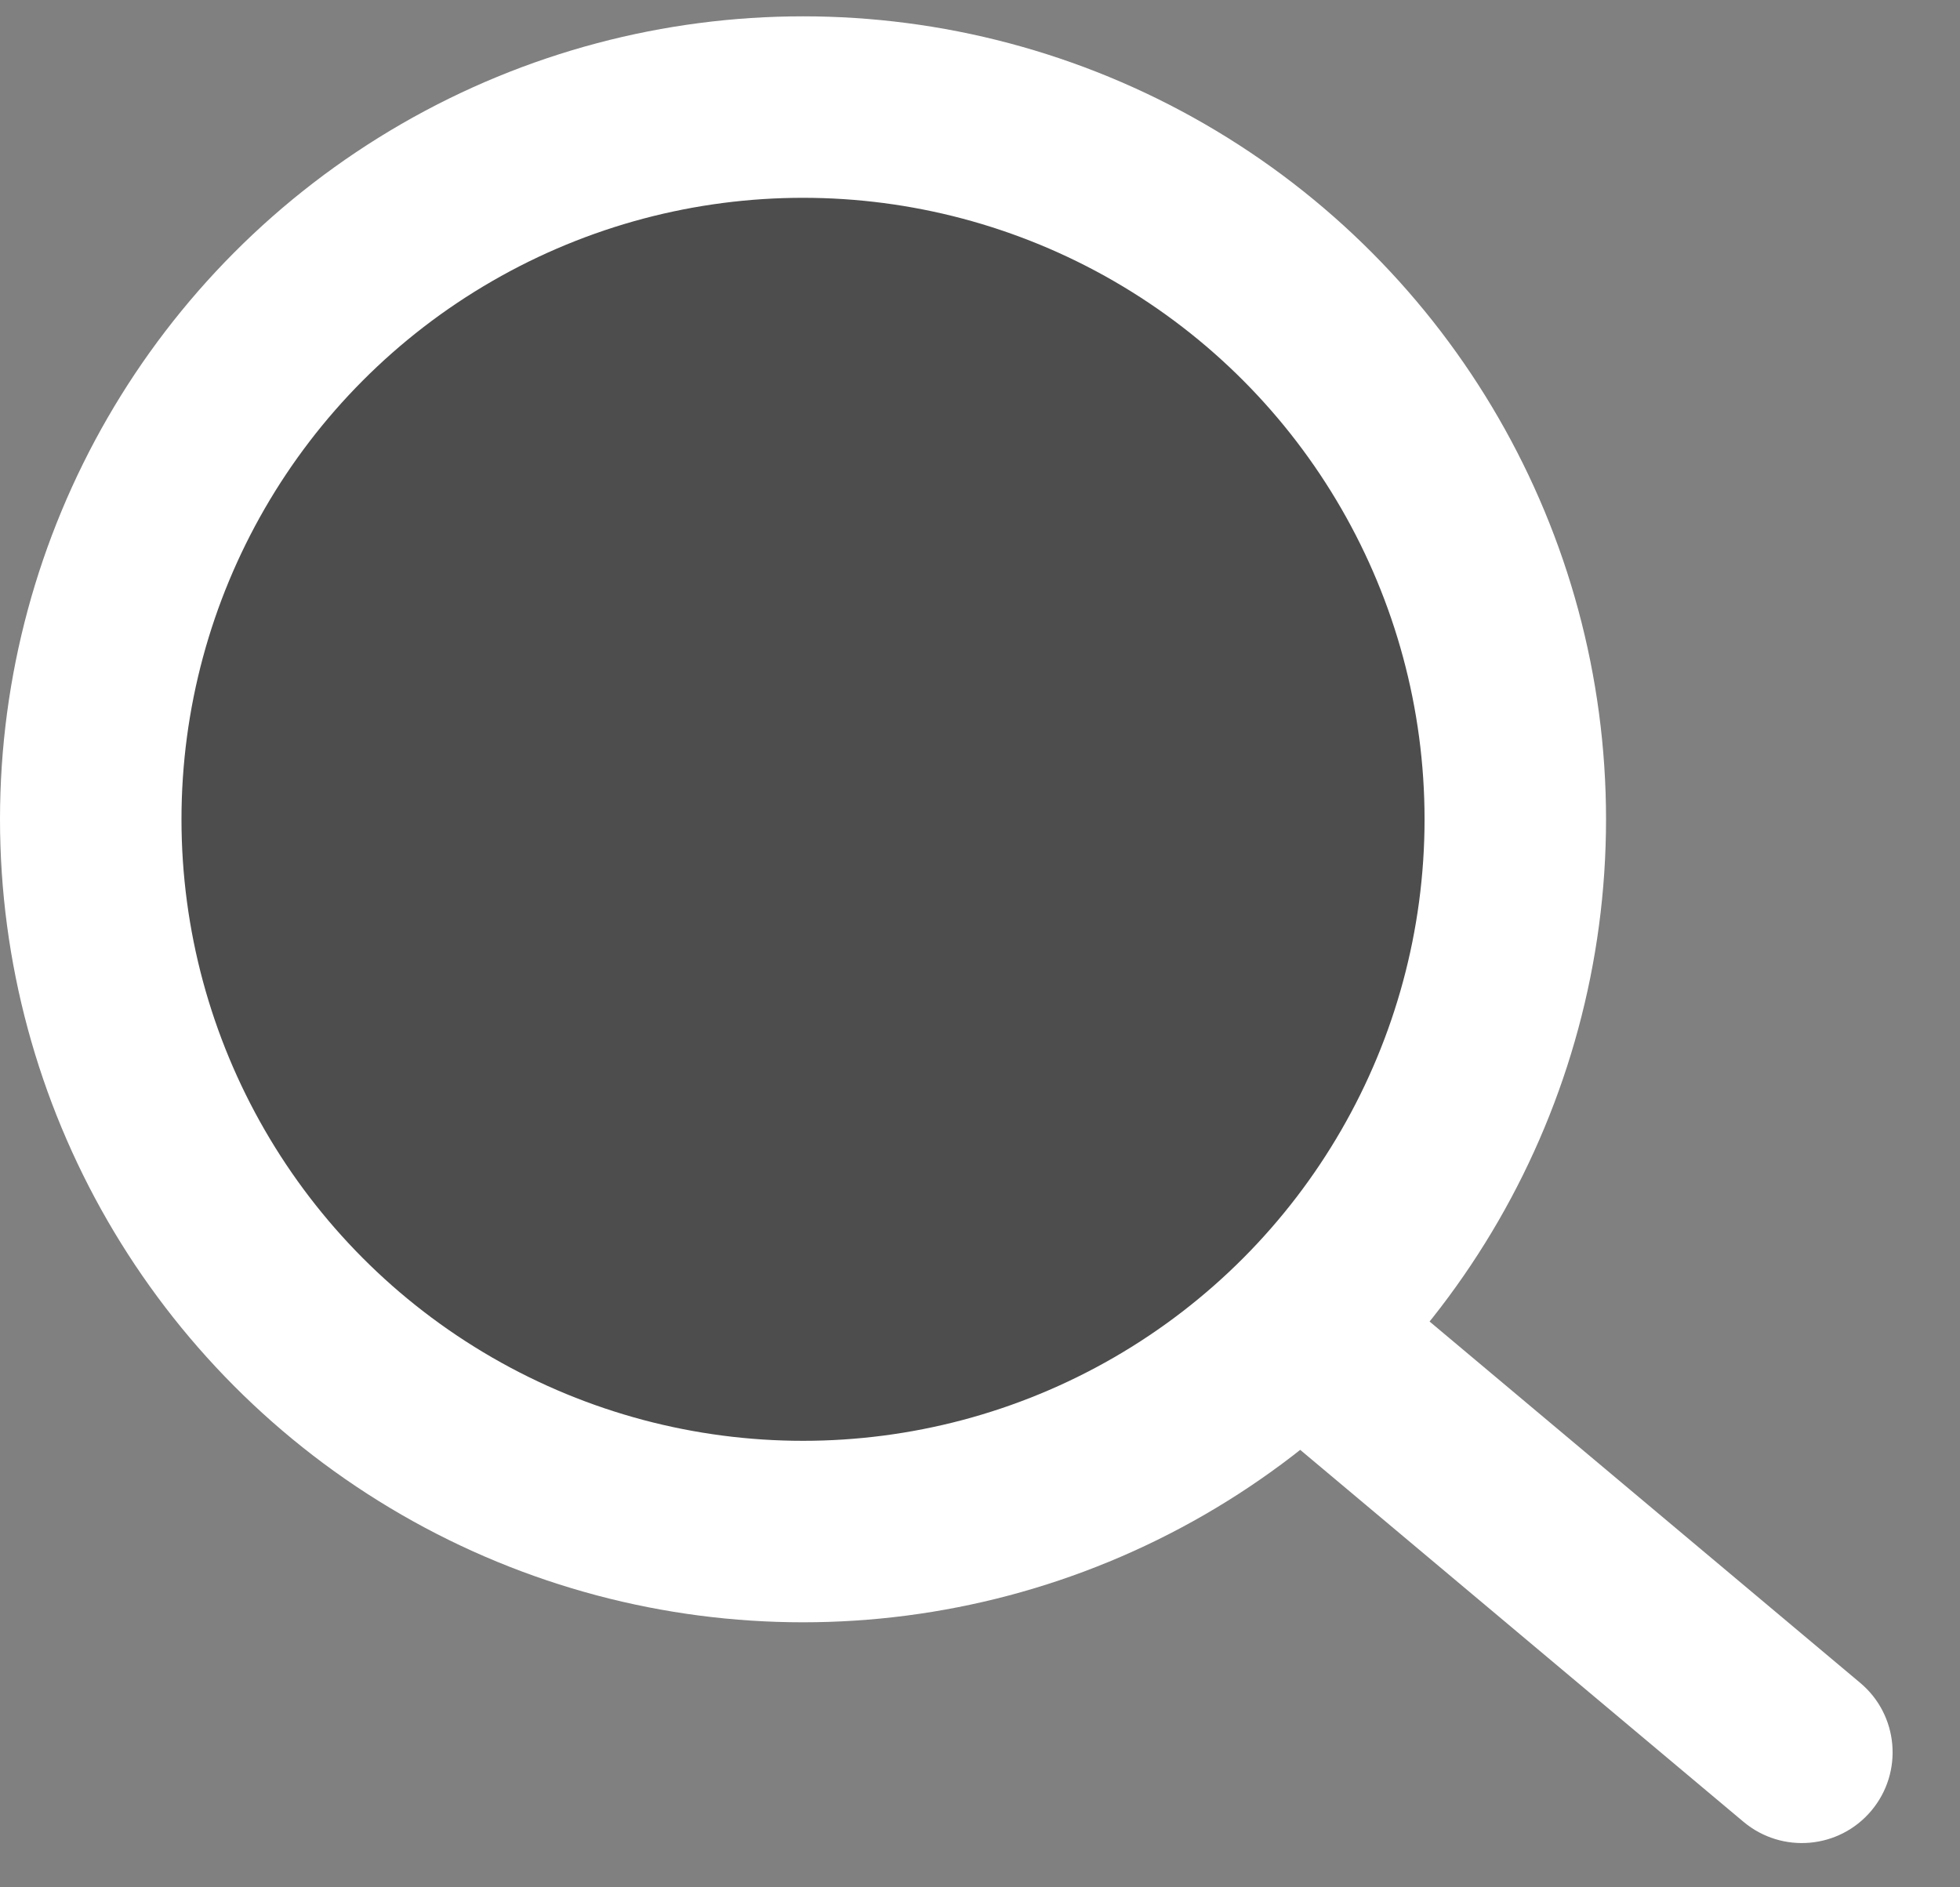 <svg width="27" height="26" viewBox="0 0 27 26" fill="none" xmlns="http://www.w3.org/2000/svg">
<rect x="0" y="0" width="27" height="26" fill="#808080" stroke="none"/>
<circle cx="11.062" cy="11.287" r="9.812" fill="#4D4D4D" stroke="white" stroke-width="2.5"/>
<path d="M19.975 18.442L19.018 17.639L17.411 19.554L18.368 20.357L19.975 18.442ZM24.018 25.098C24.547 25.541 25.335 25.473 25.779 24.944C26.223 24.415 26.154 23.626 25.625 23.183L24.018 25.098ZM18.368 20.357L24.018 25.098L25.625 23.183L19.975 18.442L18.368 20.357Z" fill="white"/>
</svg>
